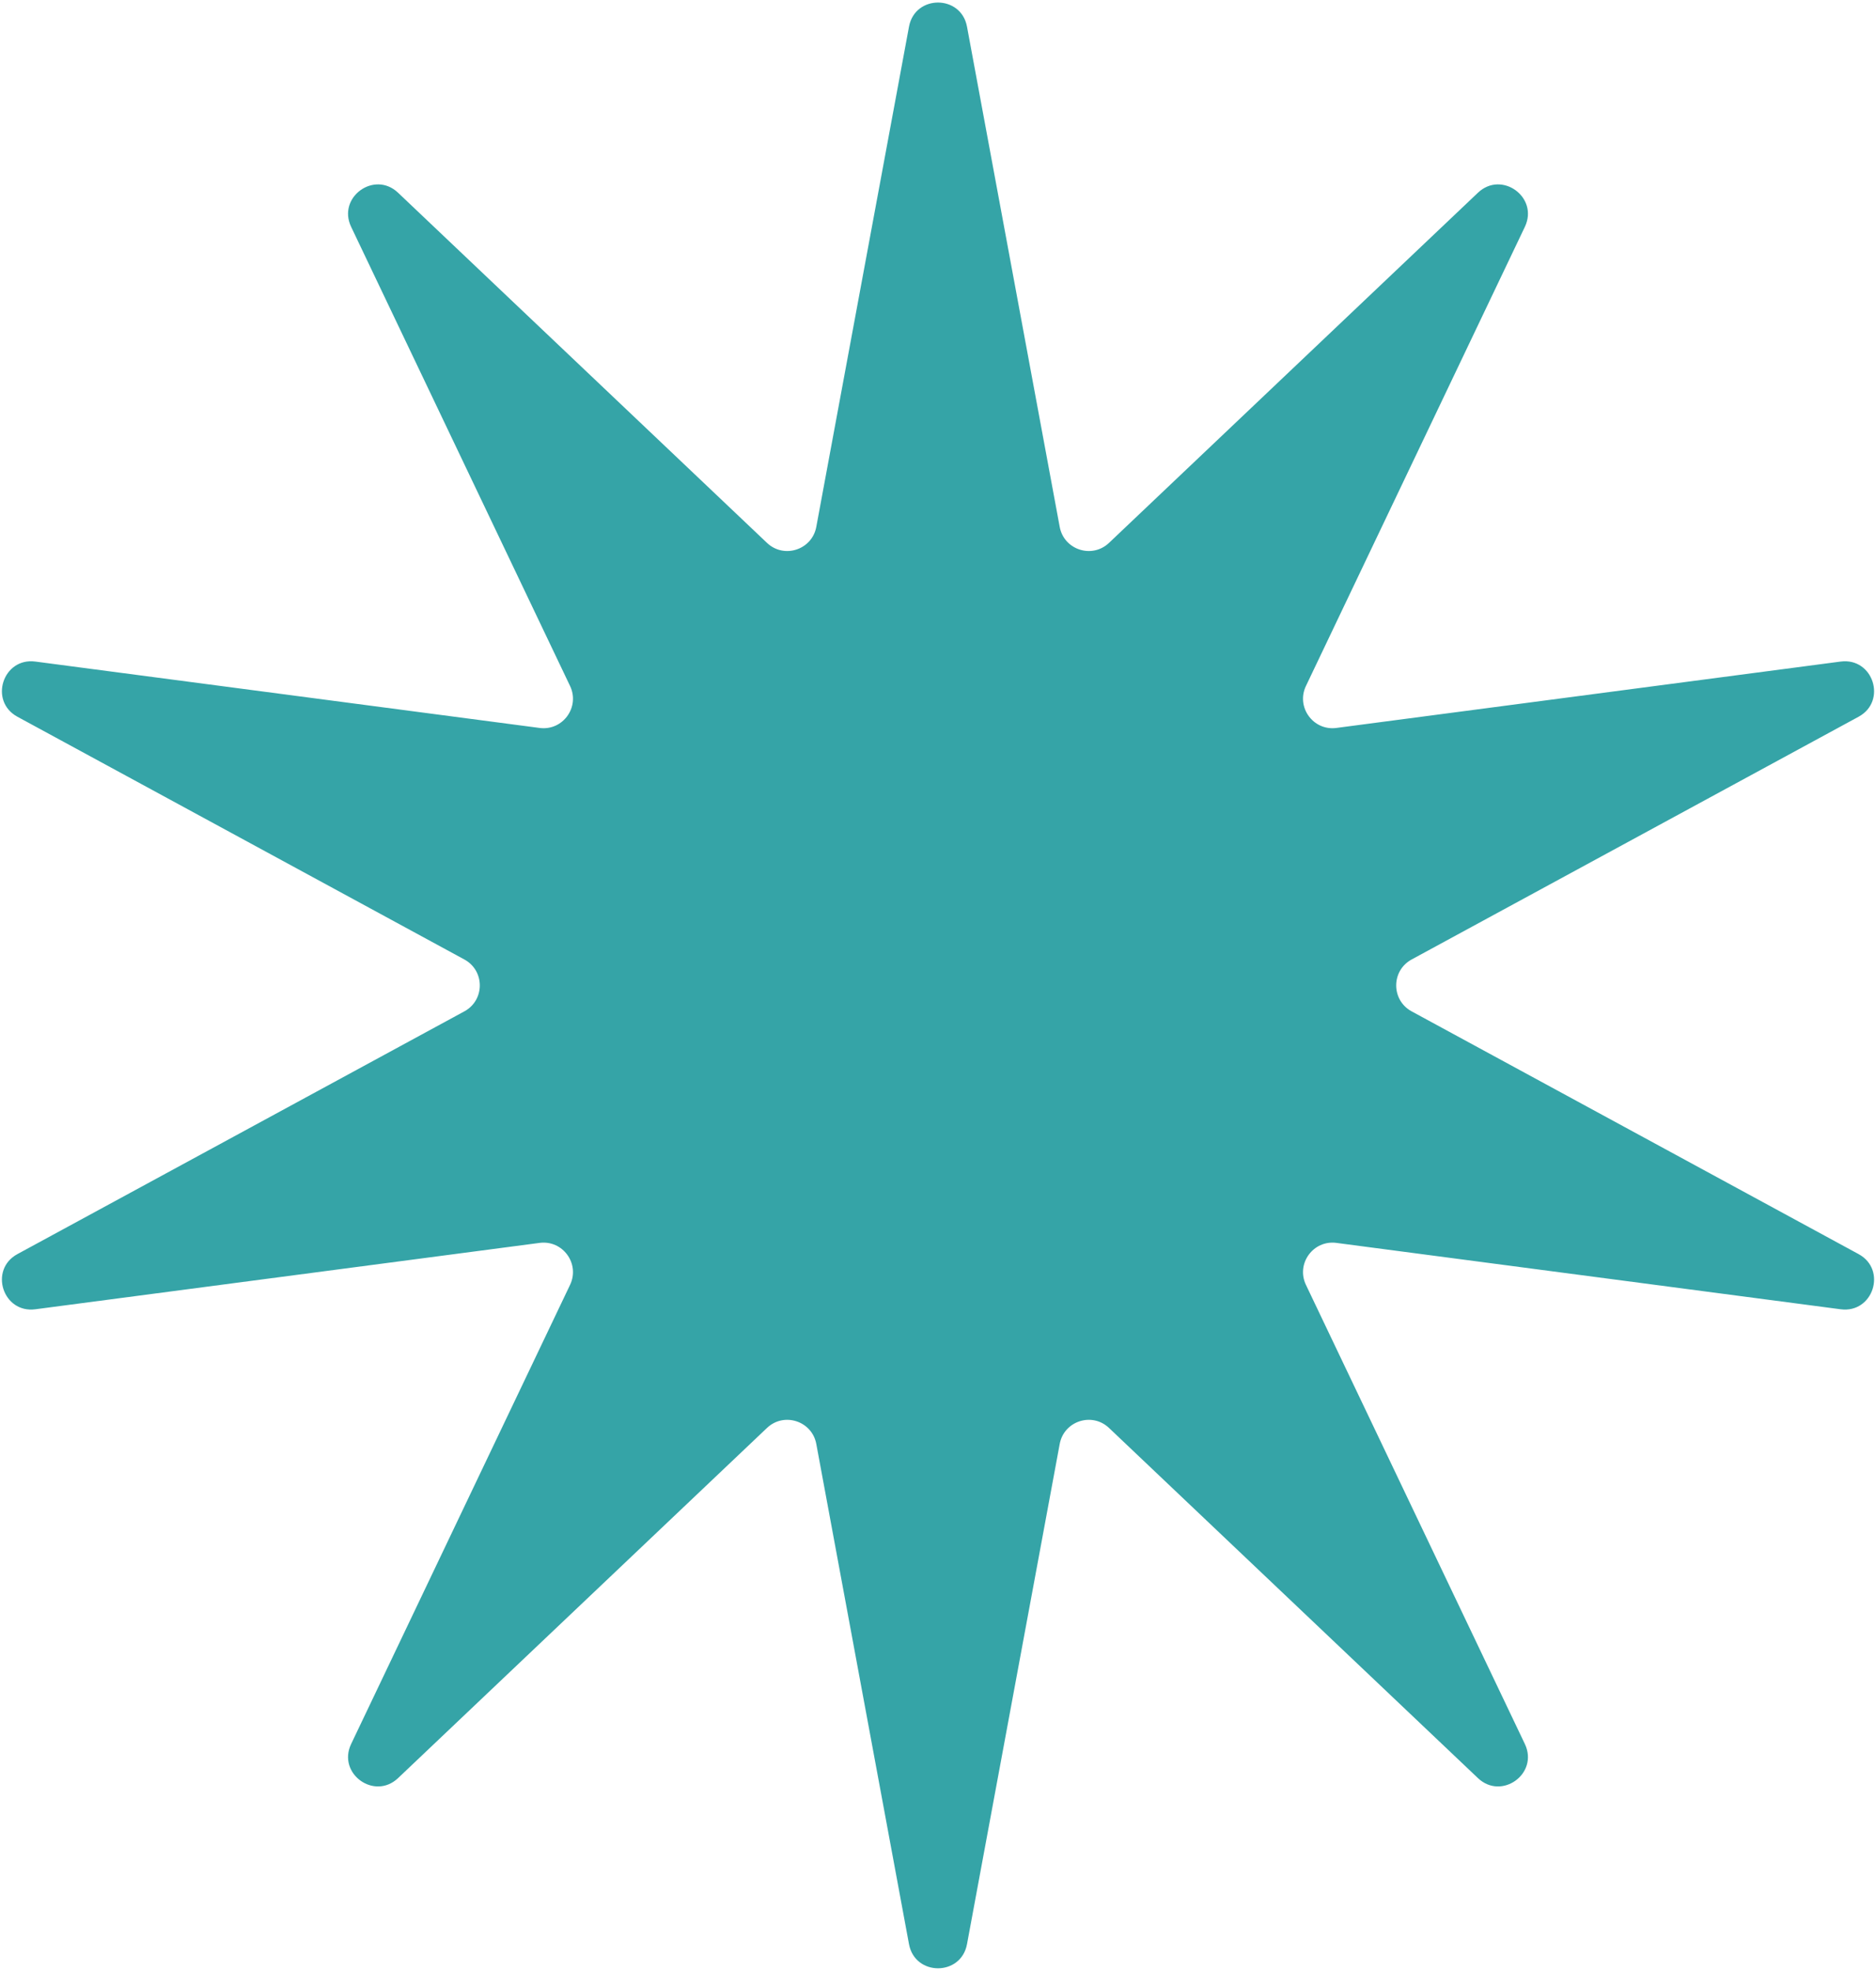 <?xml version="1.0" encoding="UTF-8"?> <svg xmlns="http://www.w3.org/2000/svg" width="636" height="668" viewBox="0 0 636 668" fill="none"><path d="M308.168 9.041C310.189 -1.862 325.811 -1.862 327.832 9.041L359.26 178.576C360.706 186.375 370.222 189.467 375.976 184.007L501.052 65.323C509.095 57.69 521.734 66.873 516.961 76.882L442.736 232.511C439.322 239.671 445.203 247.766 453.067 246.731L624.016 224.231C635.01 222.784 639.838 237.642 630.093 242.933L478.567 325.212C471.596 328.997 471.597 339.003 478.567 342.788L630.093 425.067C639.838 430.358 635.01 445.216 624.016 443.769L453.067 421.269C445.203 420.234 439.322 428.329 442.736 435.489L516.961 591.118C521.734 601.127 509.095 610.31 501.052 602.677L375.976 483.993C370.222 478.533 360.706 481.625 359.26 489.424L327.832 658.959C325.811 669.862 310.189 669.862 308.168 658.959L276.74 489.424C275.294 481.625 265.778 478.533 260.024 483.993L134.948 602.677C126.905 610.31 114.266 601.127 119.039 591.118L193.264 435.489C196.678 428.329 190.797 420.234 182.933 421.269L11.984 443.769C0.99 445.216 -3.838 430.358 5.907 425.067L157.433 342.788C164.404 339.003 164.404 328.997 157.433 325.212L5.907 242.933C-3.838 237.642 0.99 222.784 11.984 224.231L182.933 246.731C190.797 247.766 196.678 239.671 193.264 232.511L119.039 76.882C114.266 66.873 126.905 57.69 134.948 65.323L260.024 184.007C265.778 189.467 275.294 186.375 276.74 178.576L308.168 9.041Z" fill="#35A4A7"></path></svg> 